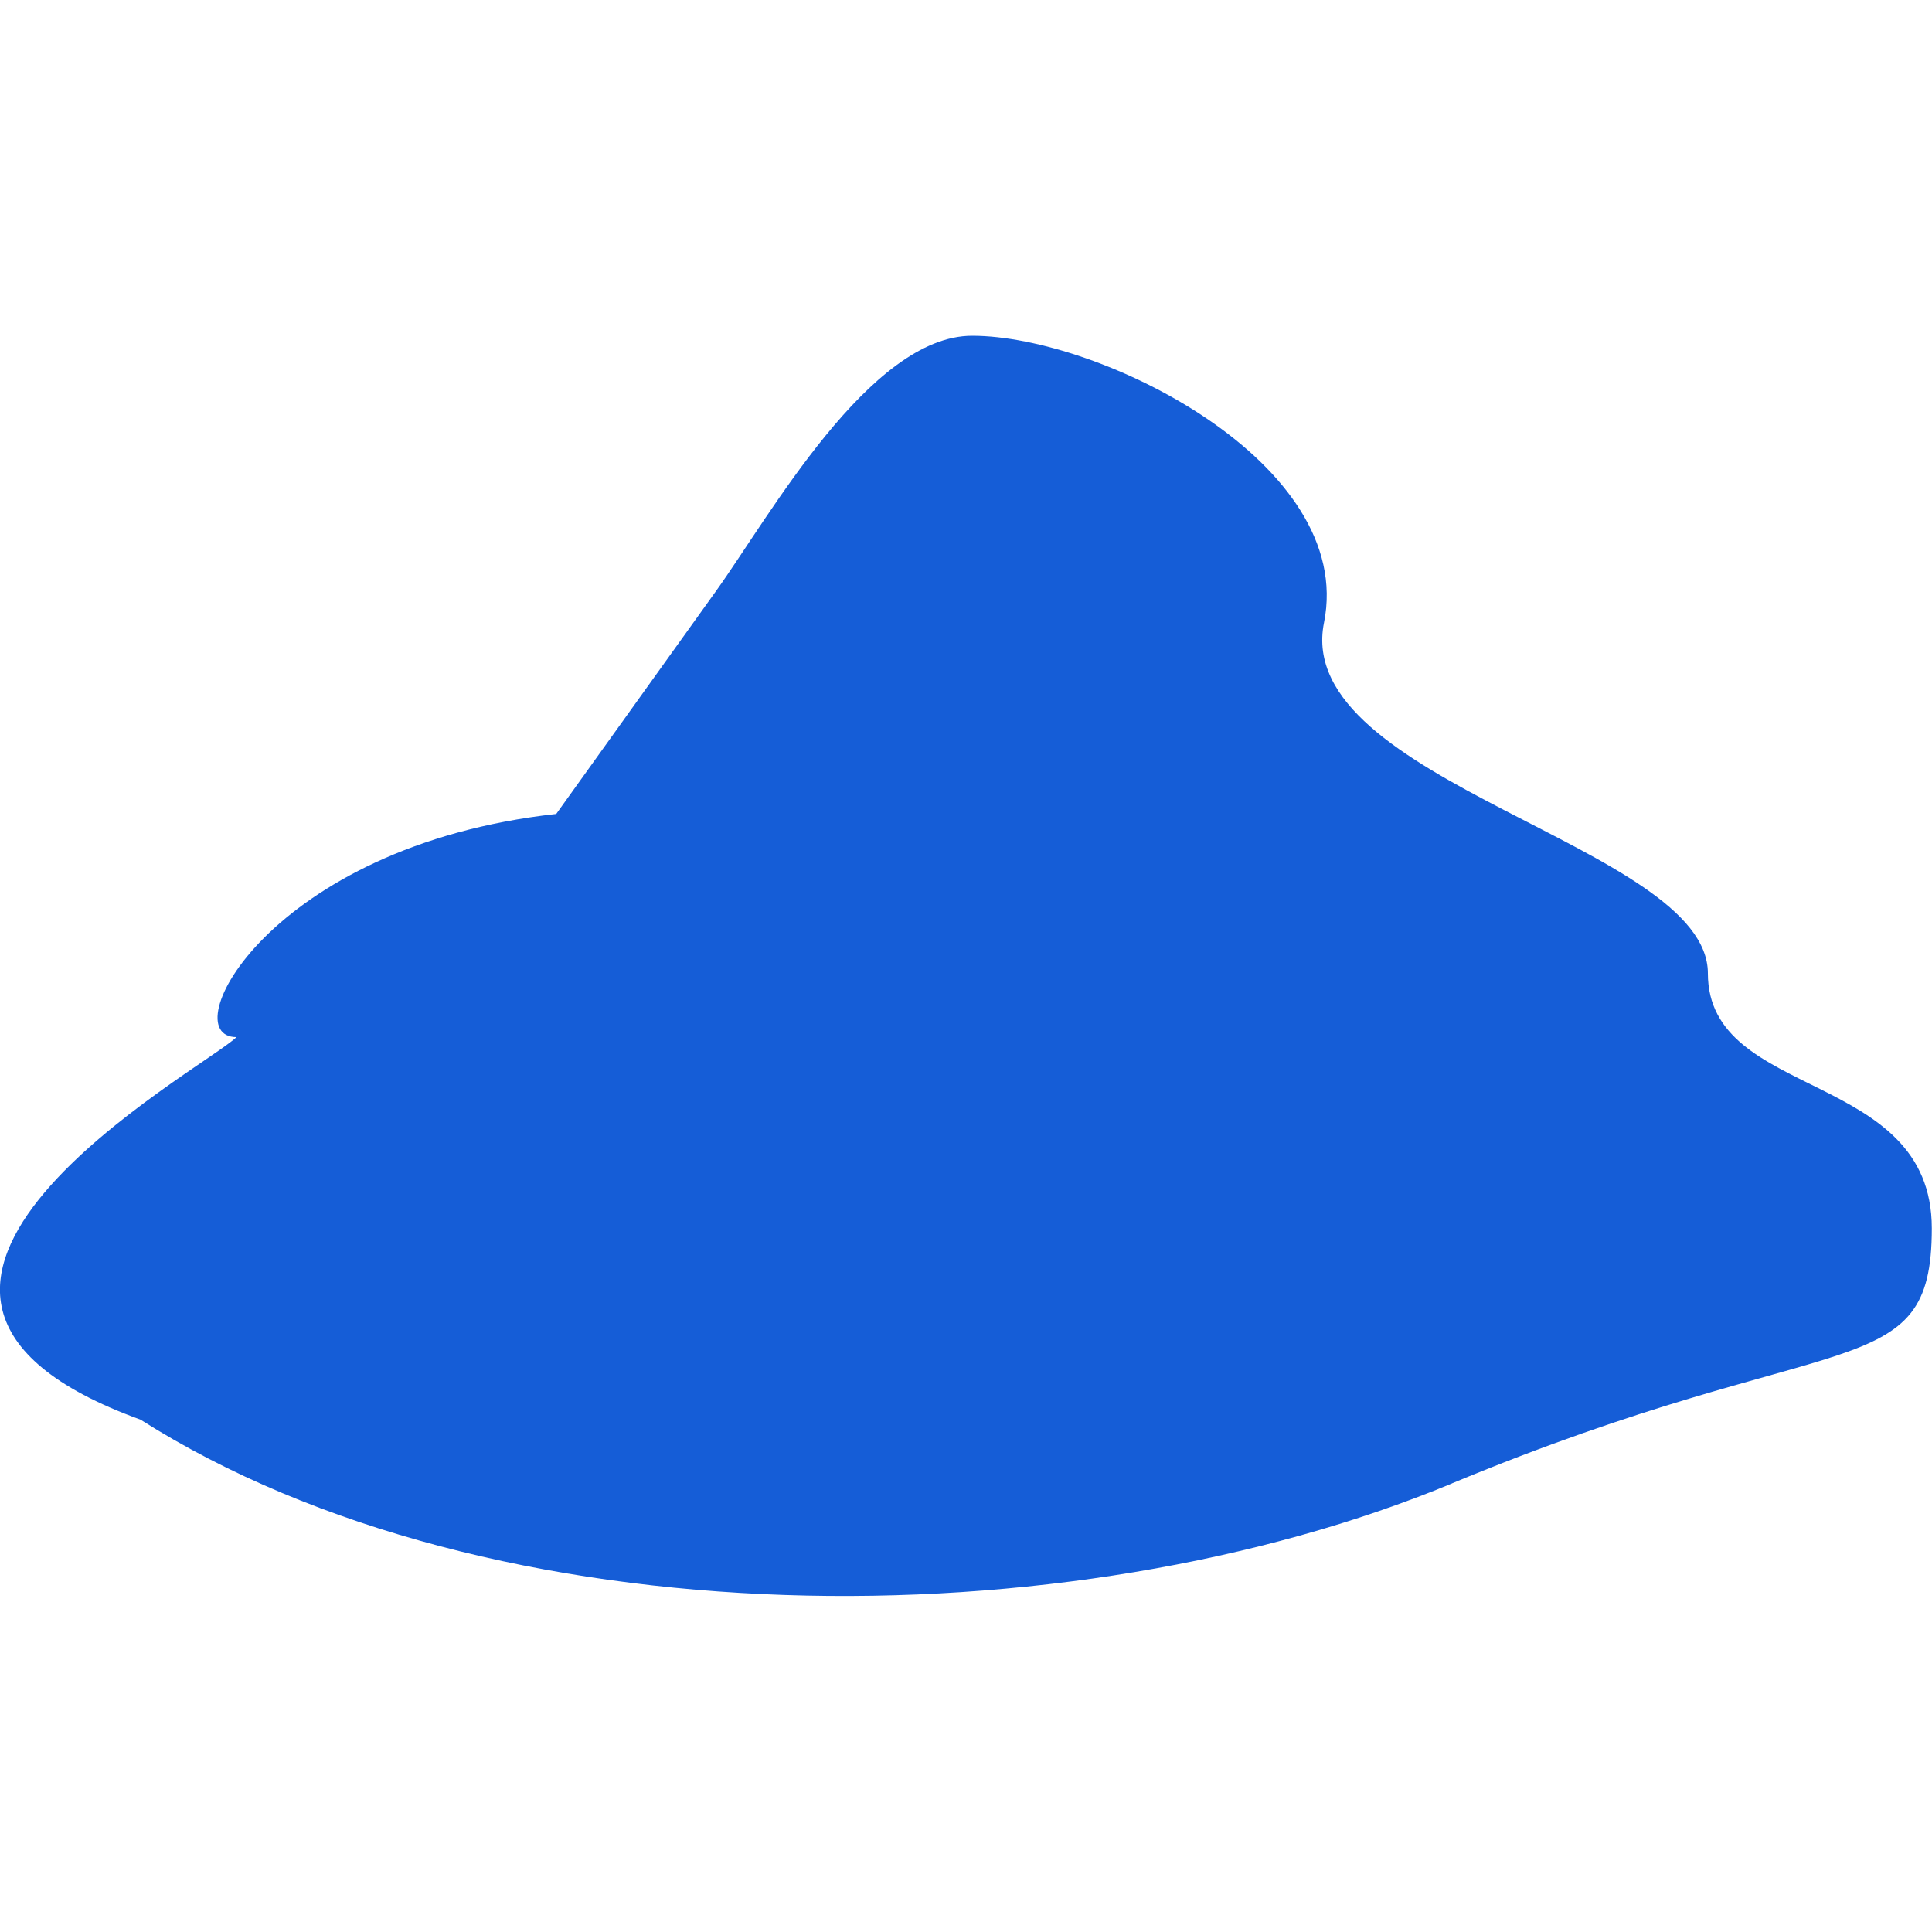 <svg viewBox="0 0 100 100" xmlns="http://www.w3.org/2000/svg" id="Layer_1"><defs><style>.cls-1{fill:#155dd7;stroke-width:0px;}</style></defs><path d="M75.16,76.78c-19.87,8.25-49.67,8.25-67.89-3.3-18.21-6.6,3.31-18.15,4.97-19.8-3.31,0,1.65-9.9,16.55-11.55l8.28-11.55c2.76-3.85,7.95-13.2,13.25-13.2,6.62,0,19.87,6.6,18.21,14.85-1.66,8.25,19.87,11.55,19.87,18.15s11.59,4.95,11.59,13.2-4.97,4.95-24.84,13.2Z" class="cls-1"></path></svg>